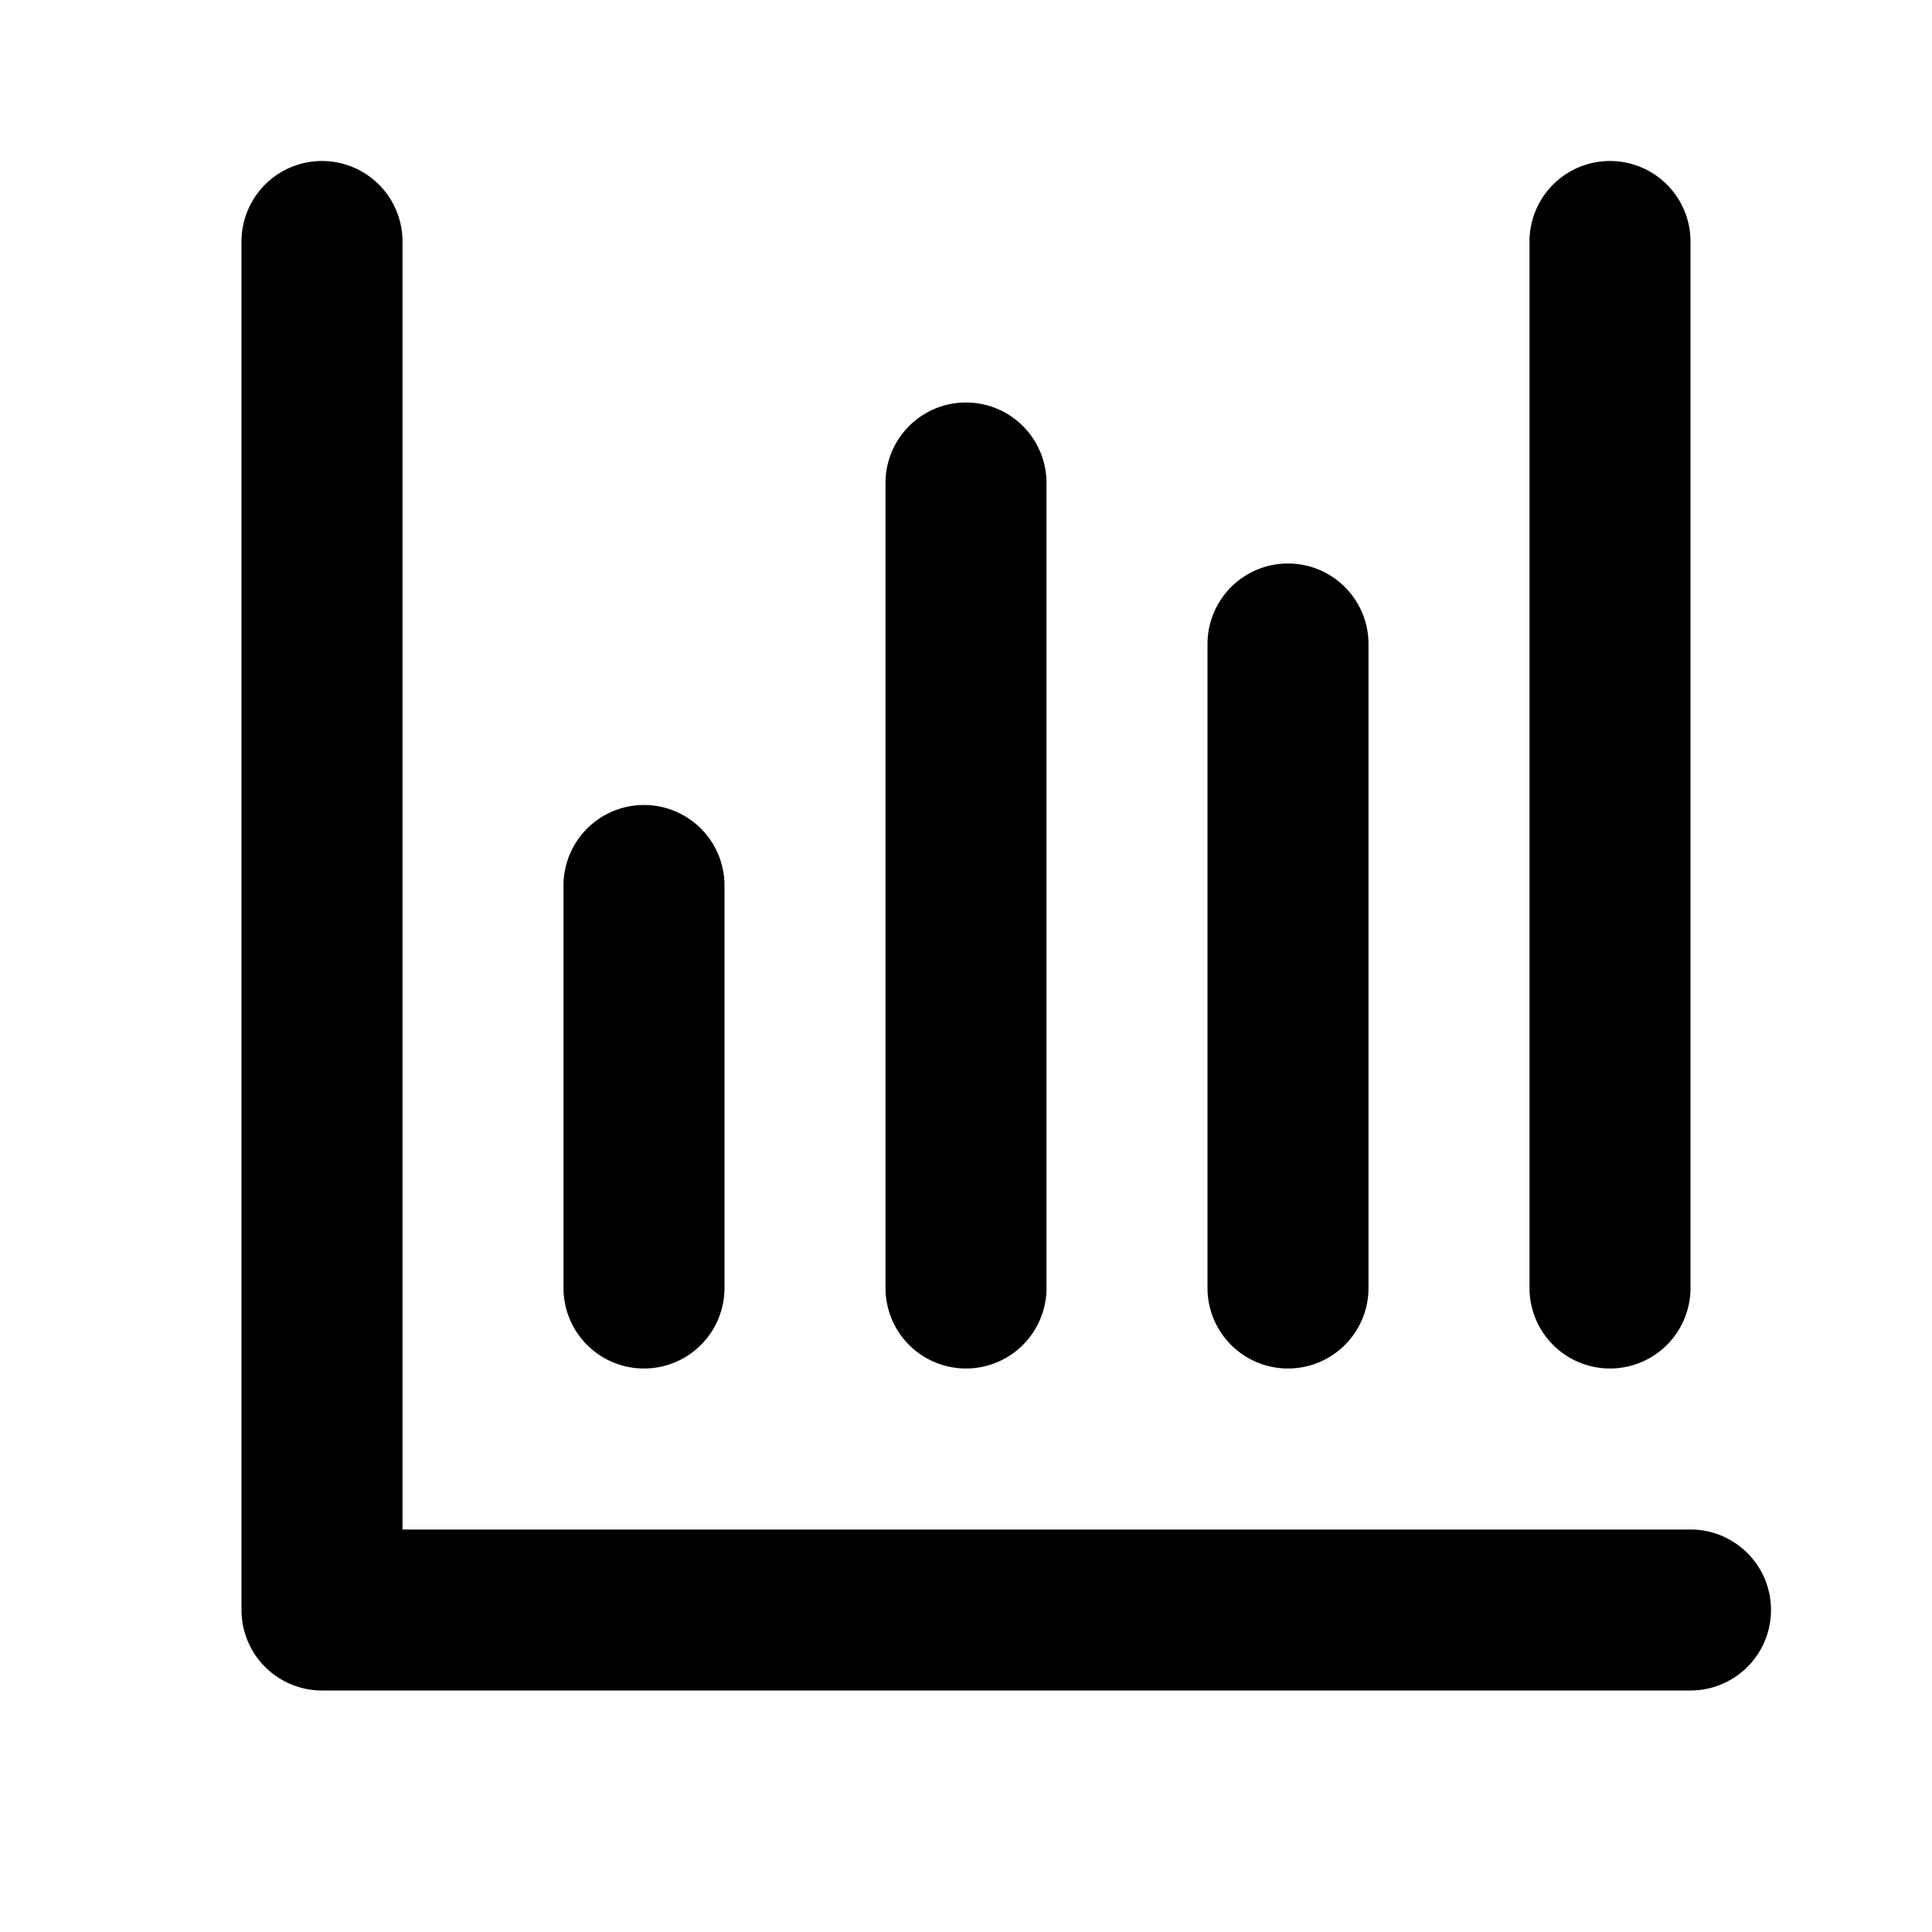 <svg xmlns="http://www.w3.org/2000/svg" width="512" height="512" viewBox="0 0 24 24"><path d="M21 19H5V3a1 1 0 0 0-2 0v17a1 1 0 0 0 1 1h17a1 1 0 0 0 0-2z"/><path d="M7 11v5a1 1 0 0 0 2 0v-5a1 1 0 0 0-2 0zM11 6v10a1 1 0 0 0 2 0V6a1 1 0 0 0-2 0zM15 8v8a1 1 0 0 0 2 0V8a1 1 0 0 0-2 0zM19 3v13a1 1 0 0 0 2 0V3a1 1 0 0 0-2 0z"/></svg>